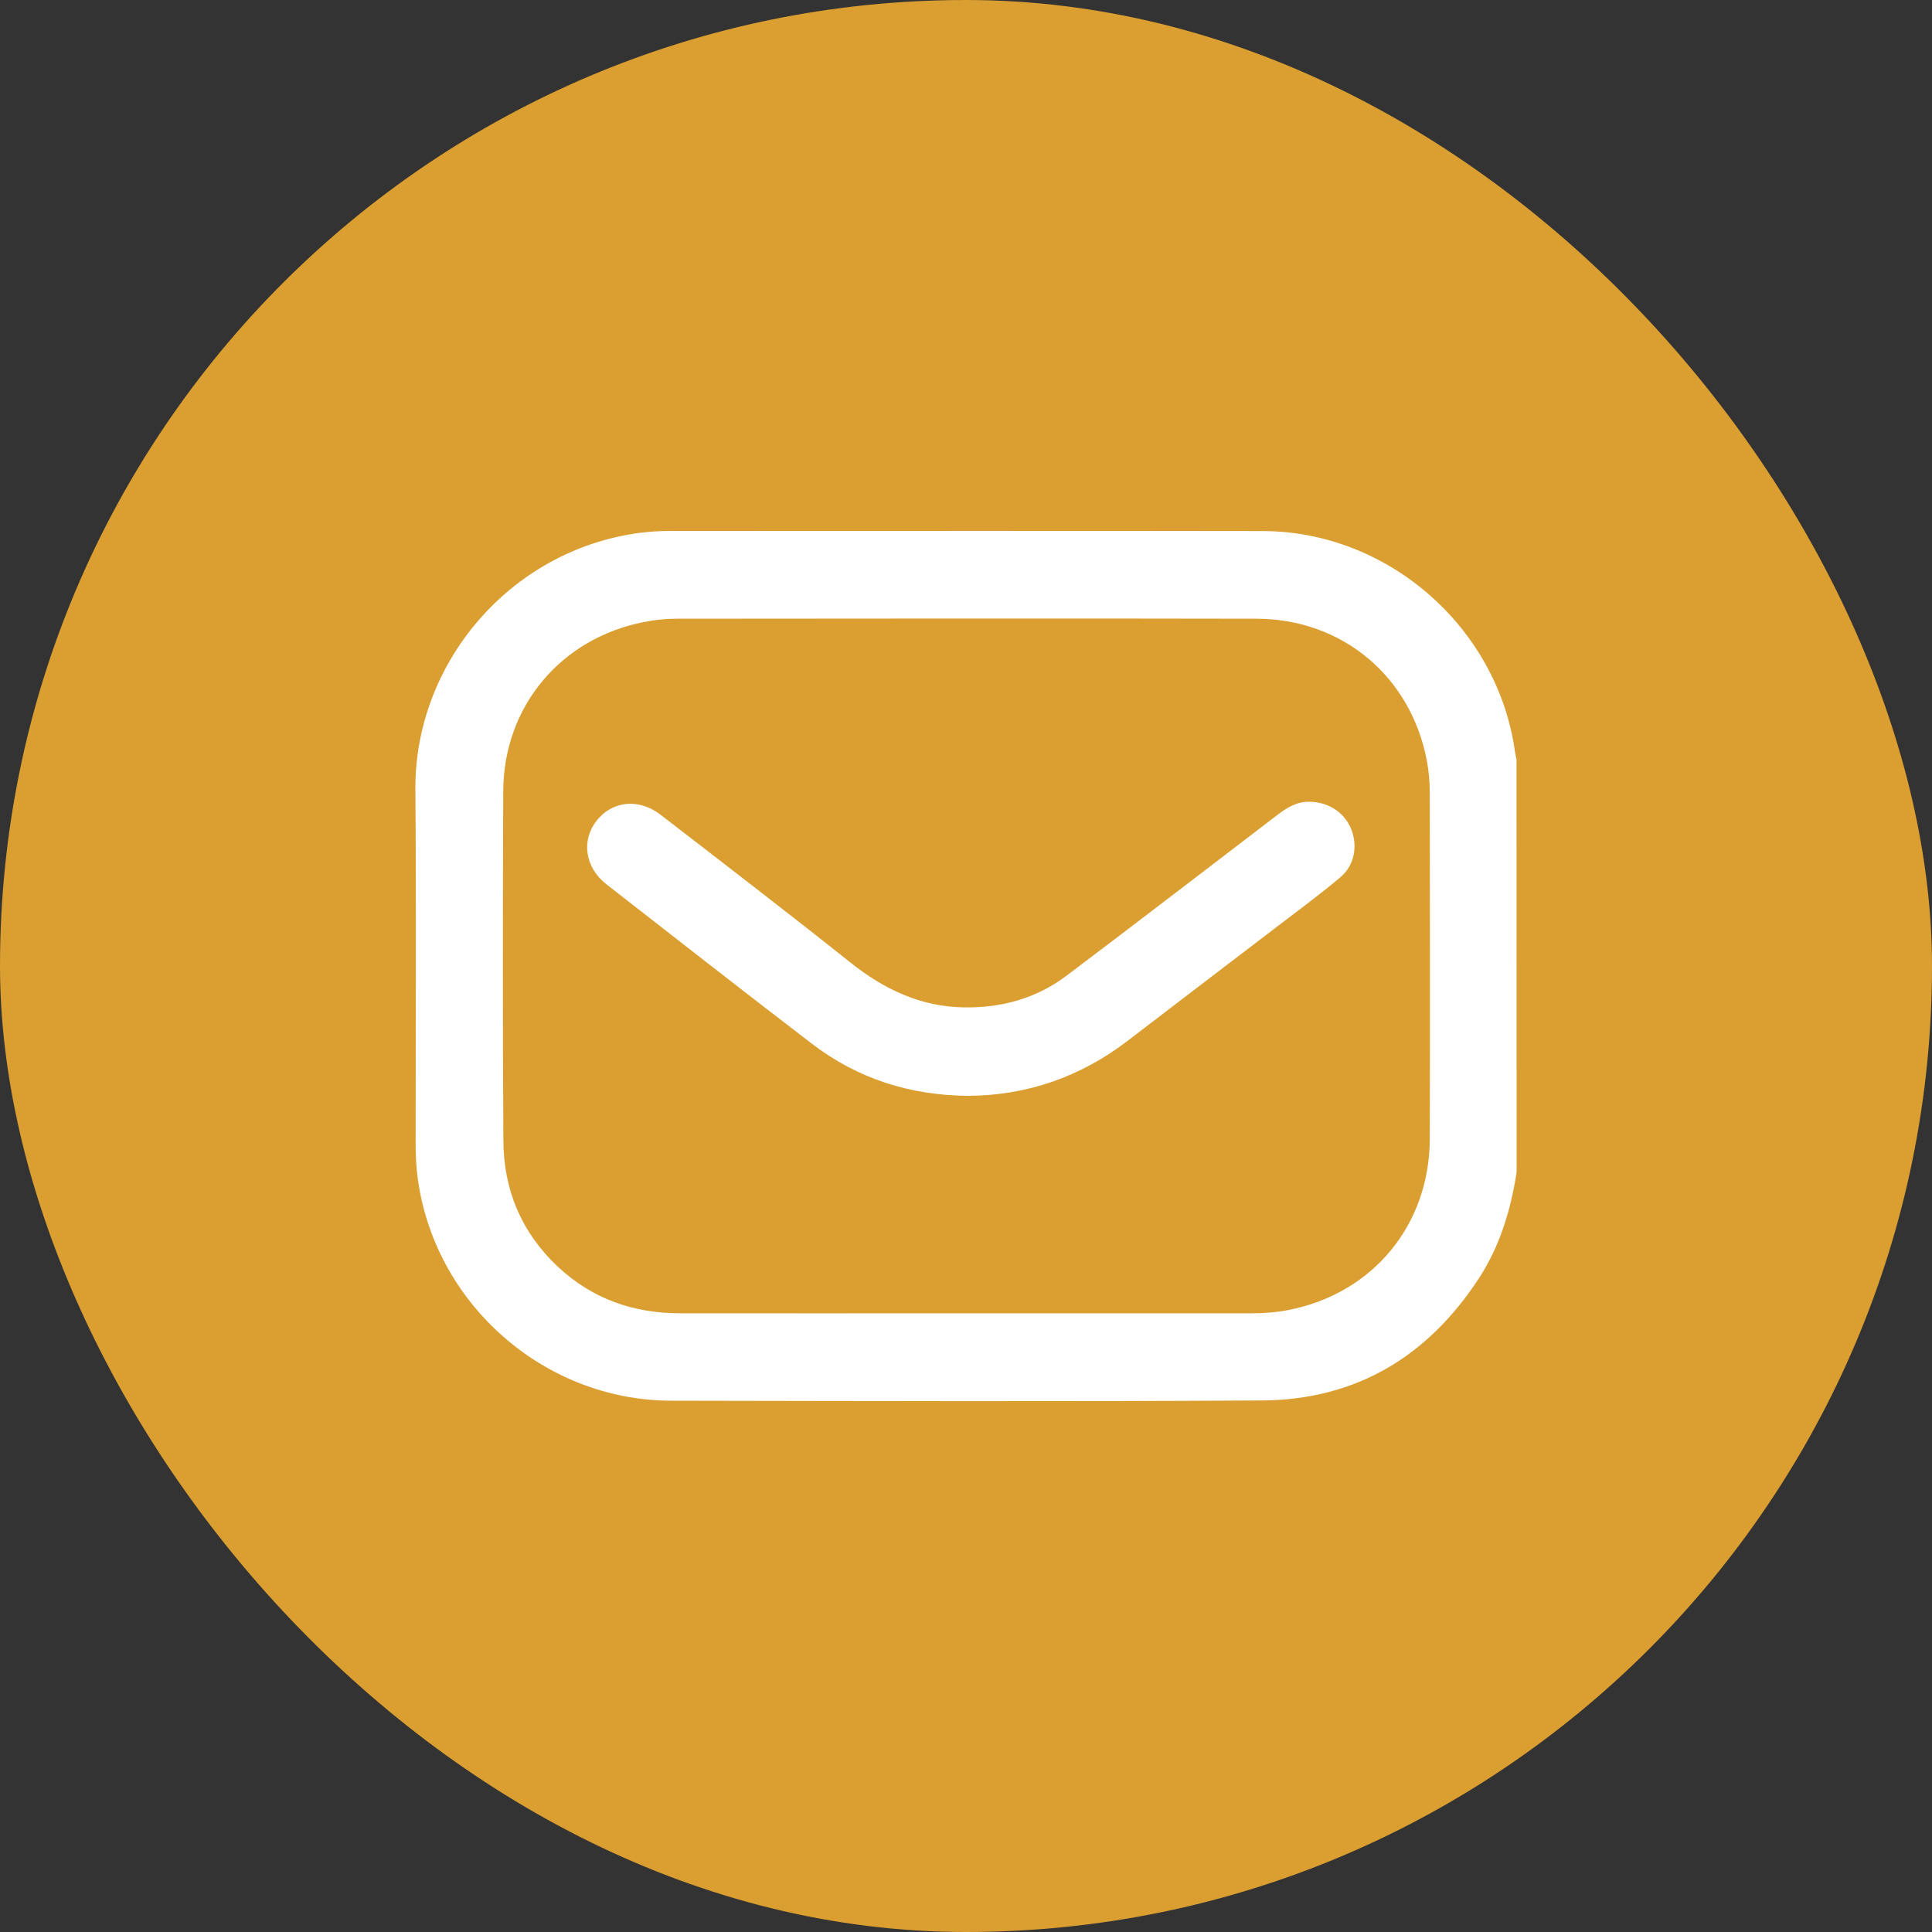 <svg width="40" height="40" viewBox="0 0 40 40" fill="none" xmlns="http://www.w3.org/2000/svg">
<rect x="0" y="0" width="40" height="40" fill="#333333" stroke="none"/>
<rect width="40" height="40" rx="20" fill="#DB9E30"/>
<path d="M31.4 24.27C31.28 25.045 31.057 25.789 30.627 26.454C29.569 28.081 28.078 28.983 26.127 28.995C22.05 29.019 17.972 29.007 13.894 29C11.259 28.995 8.986 26.984 8.646 24.375C8.614 24.13 8.605 23.888 8.605 23.643C8.605 21.212 8.619 18.781 8.6 16.347C8.581 13.738 10.554 11.386 13.251 11.031C13.458 11.005 13.664 10.993 13.87 10.993C17.962 10.993 22.054 10.988 26.146 10.995C28.736 11 31.002 12.987 31.364 15.55C31.371 15.608 31.386 15.666 31.398 15.723C31.4 18.574 31.4 21.421 31.4 24.27ZM20.005 27.19C21.978 27.19 23.95 27.19 25.921 27.19C26.173 27.19 26.425 27.171 26.672 27.123C28.419 26.785 29.598 25.364 29.602 23.578C29.61 21.19 29.605 18.802 29.602 16.417C29.602 16.196 29.583 15.97 29.542 15.754C29.214 14.007 27.79 12.812 26.012 12.81C22.009 12.802 18.003 12.807 14 12.81C13.779 12.81 13.556 12.834 13.338 12.877C11.61 13.215 10.426 14.624 10.419 16.383C10.41 18.793 10.407 21.202 10.422 23.612C10.426 24.637 10.798 25.522 11.554 26.23C12.26 26.89 13.112 27.188 14.067 27.19C16.045 27.193 18.025 27.19 20.005 27.19Z" fill="white"/>
<path d="M20.055 22.688C18.843 22.681 17.758 22.335 16.808 21.608C15.382 20.516 13.971 19.412 12.555 18.308C12.111 17.963 12.03 17.401 12.351 16.993C12.675 16.58 13.225 16.52 13.676 16.868C14.991 17.883 16.309 18.894 17.607 19.928C18.303 20.483 19.062 20.843 19.959 20.857C20.737 20.869 21.462 20.67 22.086 20.197C23.542 19.1 24.987 17.987 26.437 16.88C26.641 16.724 26.847 16.592 27.121 16.599C27.505 16.607 27.834 16.818 27.975 17.166C28.114 17.511 28.045 17.915 27.75 18.164C27.33 18.517 26.888 18.843 26.451 19.177C25.414 19.969 24.375 20.759 23.341 21.553C22.366 22.297 21.267 22.679 20.055 22.688Z" fill="white"/>
</svg>
